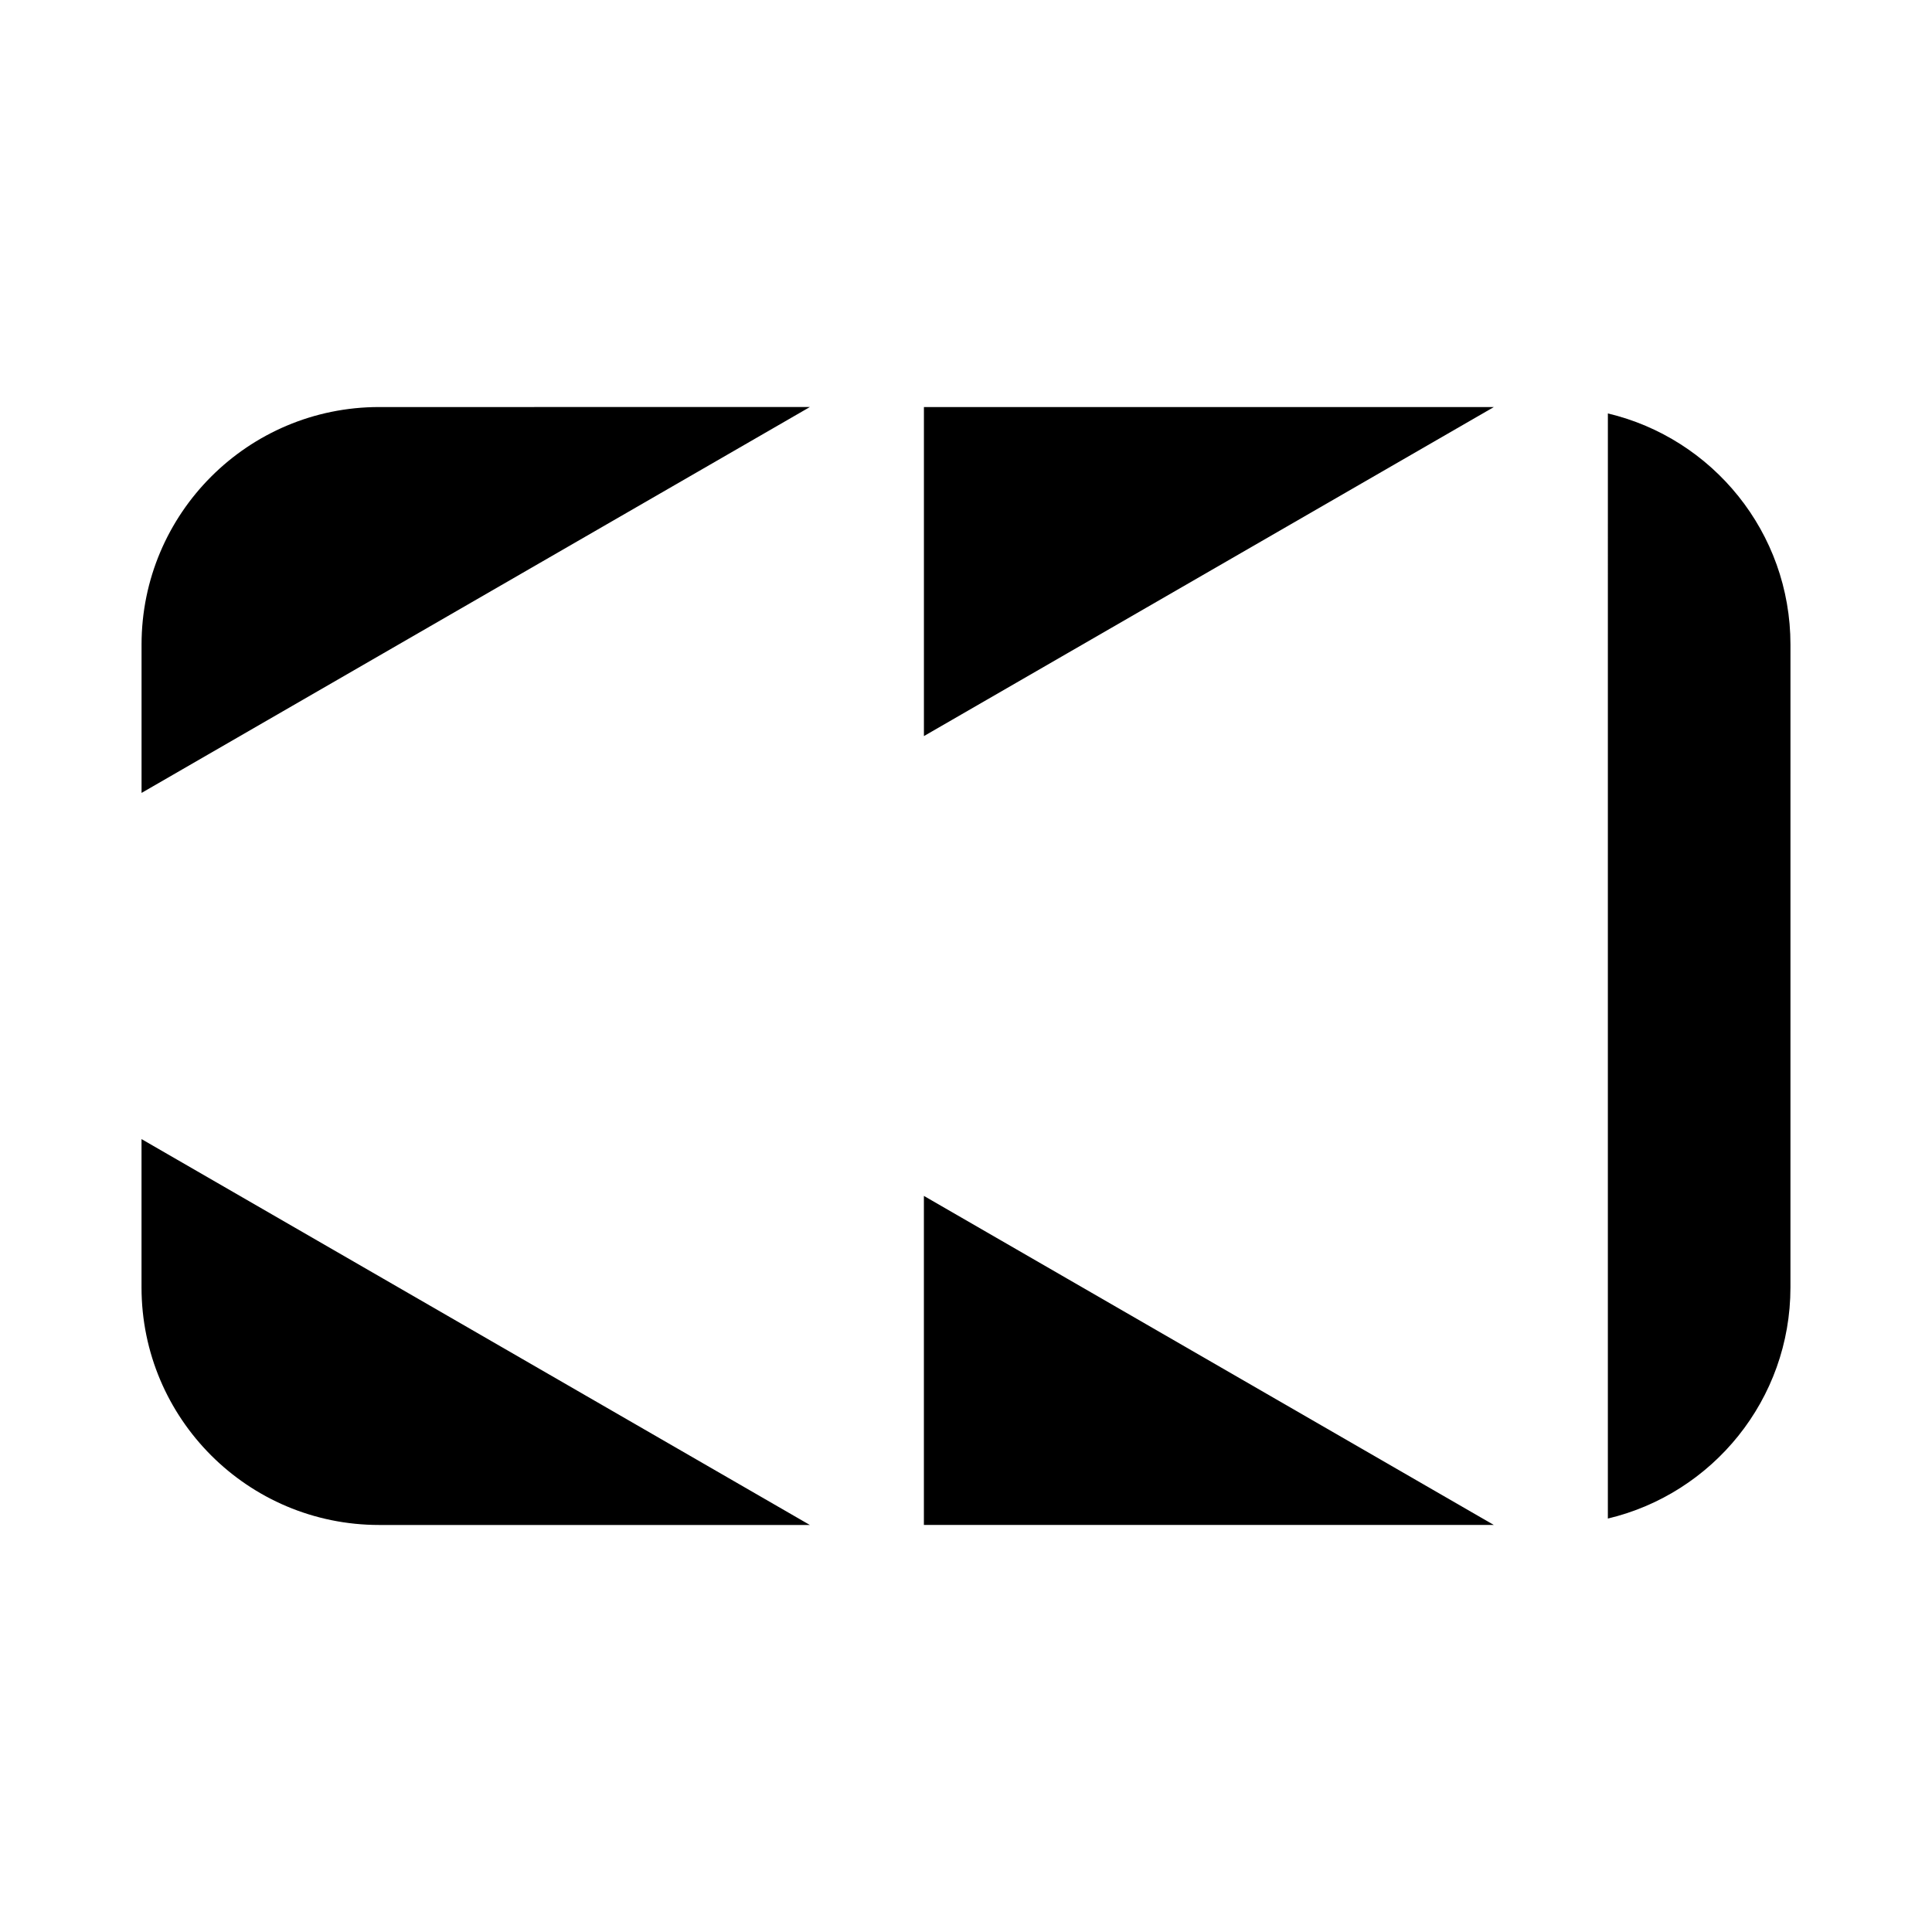 <?xml version="1.0" encoding="UTF-8"?>
<!-- Uploaded to: SVG Repo, www.svgrepo.com, Generator: SVG Repo Mixer Tools -->
<svg fill="#000000" width="800px" height="800px" version="1.1" viewBox="144 144 512 512" xmlns="http://www.w3.org/2000/svg">
 <g>
  <path d="m539.88 548.13-113.18-65.344-37.859-21.859v87.203z"/>
  <path d="m245.45 482.79-63.945-36.918v39.285c0 34.781 28.195 62.977 62.977 62.977h114.14z"/>
  <path d="m245.45 317.21 113.18-65.344-114.14 0.004c-34.781 0-62.977 28.195-62.977 62.977v39.285z"/>
  <path d="m570.1 400v146.43c27.746-6.582 48.387-31.52 48.387-61.277l0.004-170.31c0-29.758-20.641-54.695-48.387-61.277z"/>
  <path d="m388.85 339.07 37.859-21.859 113.18-65.34h-151.04z"/>
 </g>
</svg>